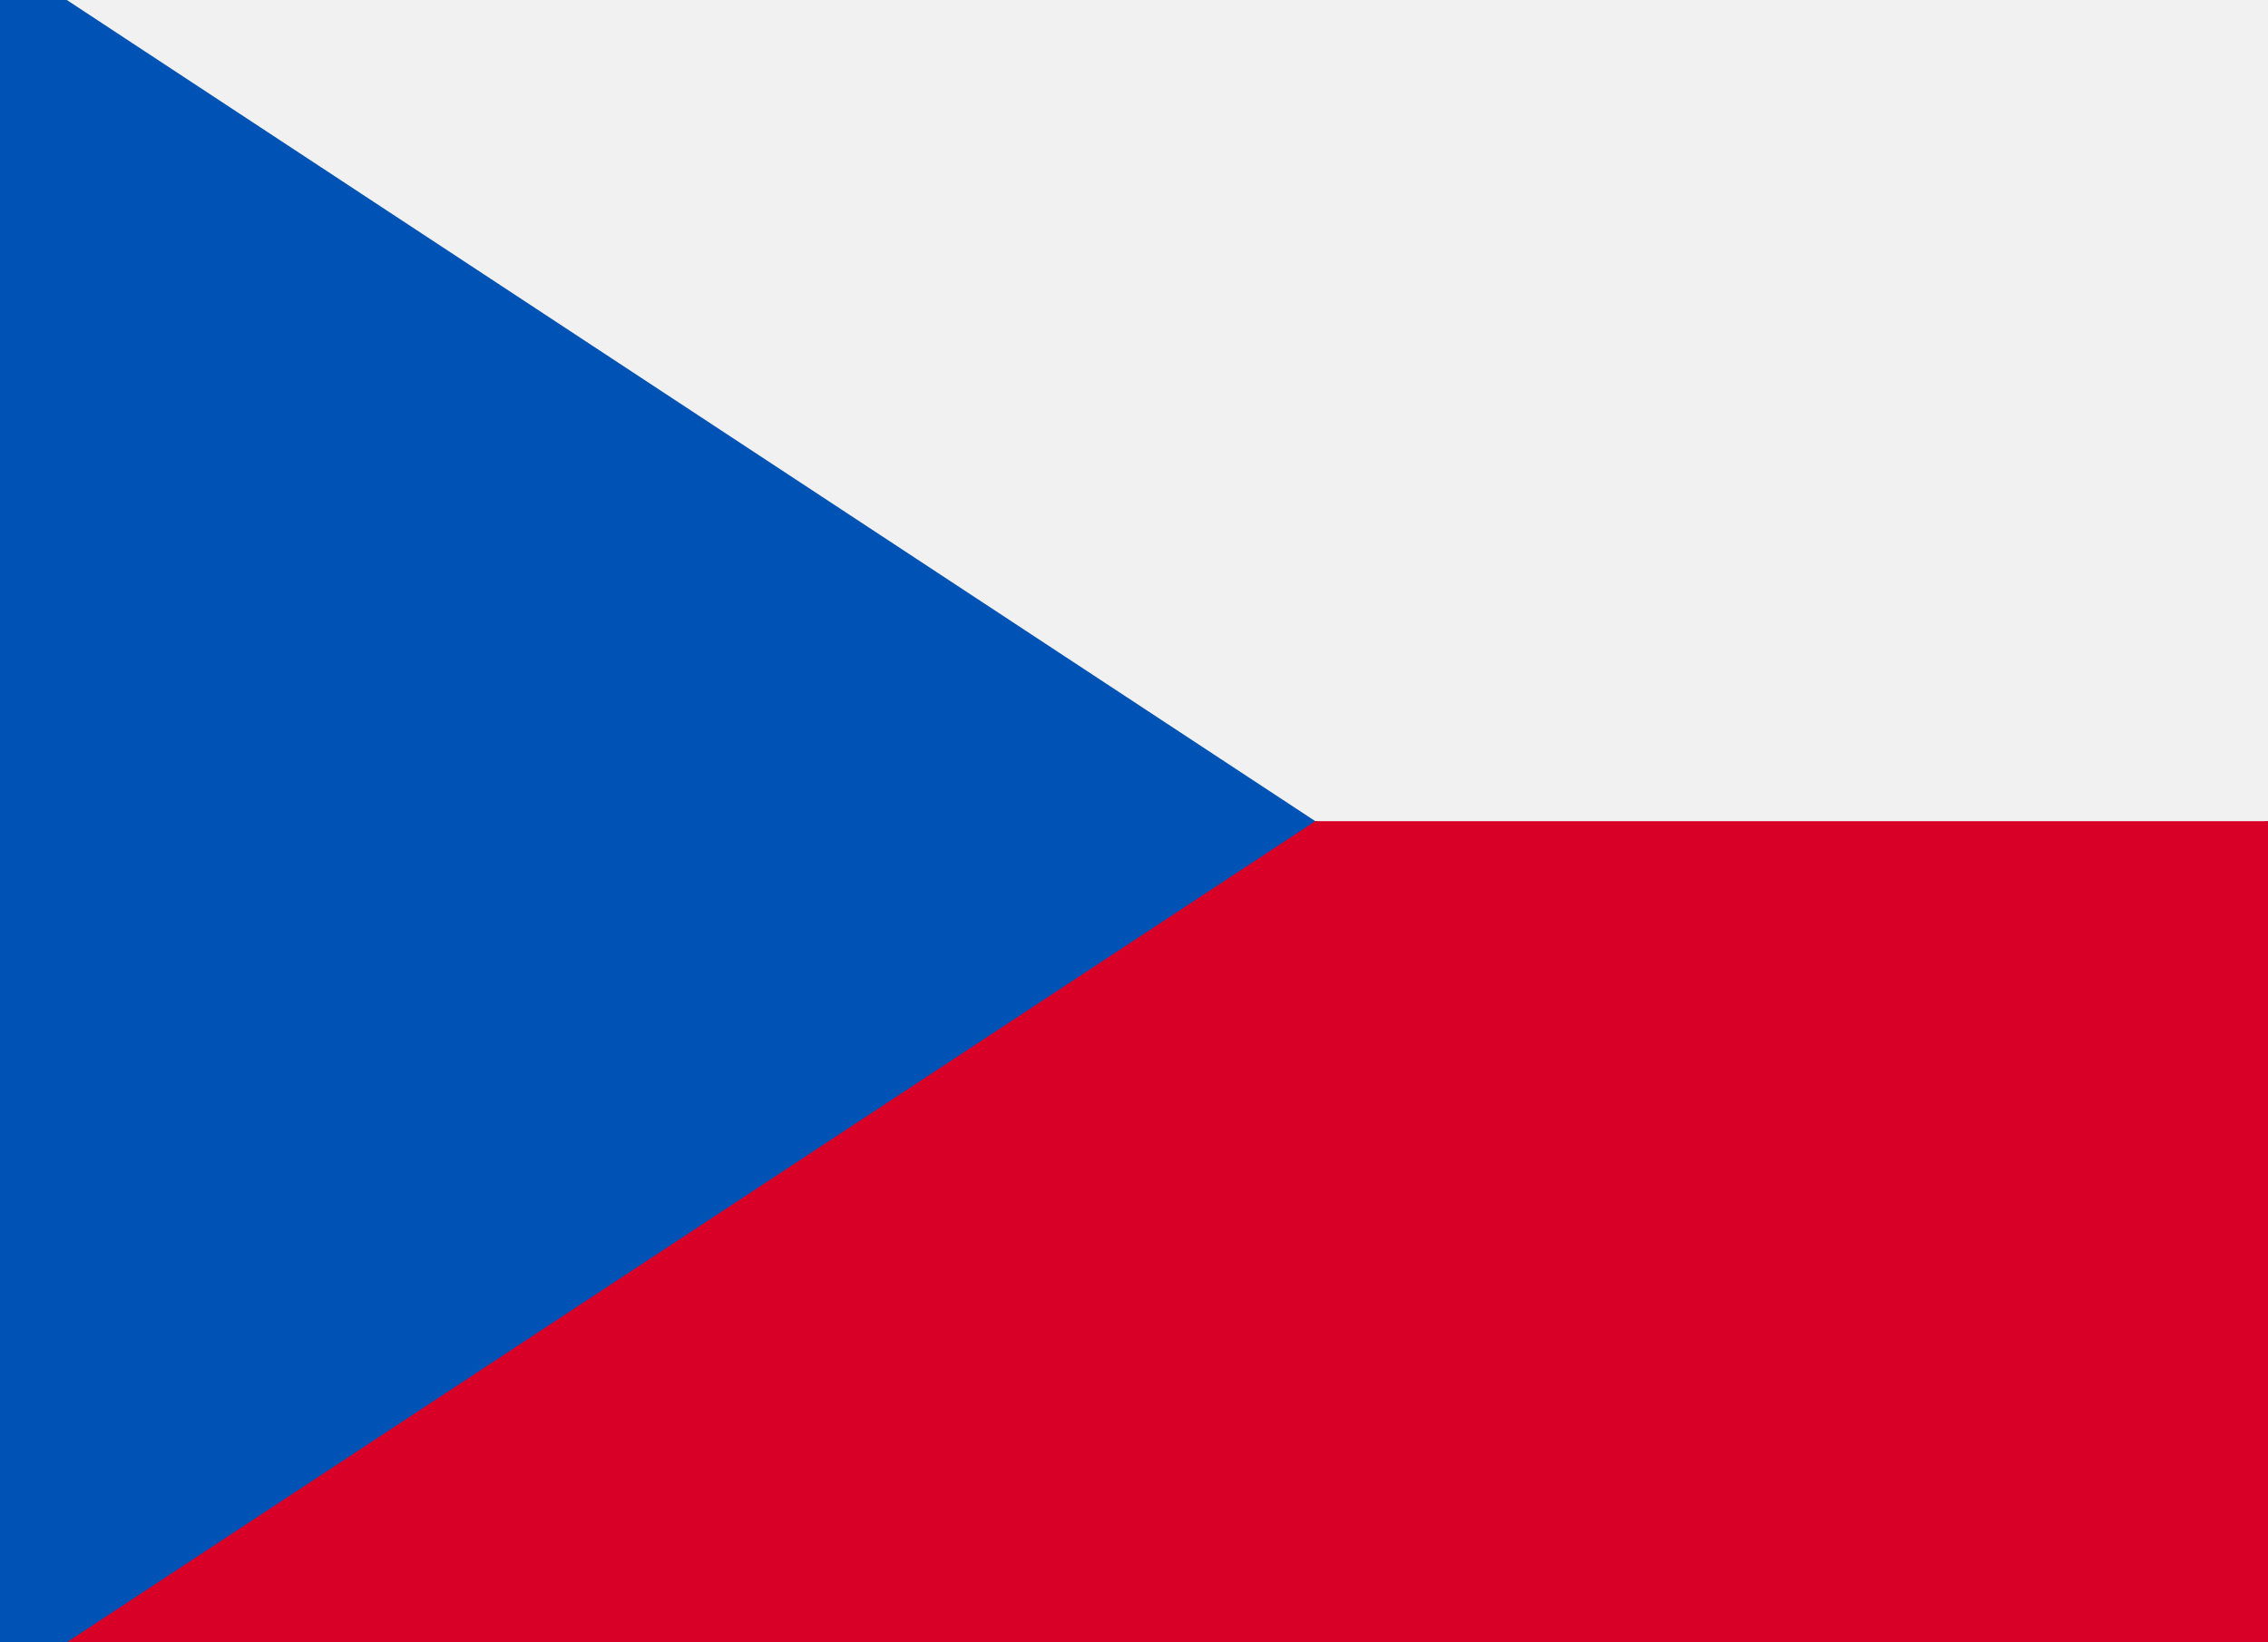 <svg xmlns="http://www.w3.org/2000/svg" width="29" height="21" fill="none"><rect width="100%" height="100%" fill="#333333" stroke="none"/><path fill="#0052B4" d="M9.678 3.741.854 0H0v21h.854l8.307-3.684 7.657-6.816-7.14-6.759Z"/><path fill="#F1F1F1" d="m.854 0 15.964 10.5 6.277 1 5.905-1V0H.854Z"/><path fill="#D80027" d="M16.818 10.5.854 21H29V10.5H16.818Z"/></svg>